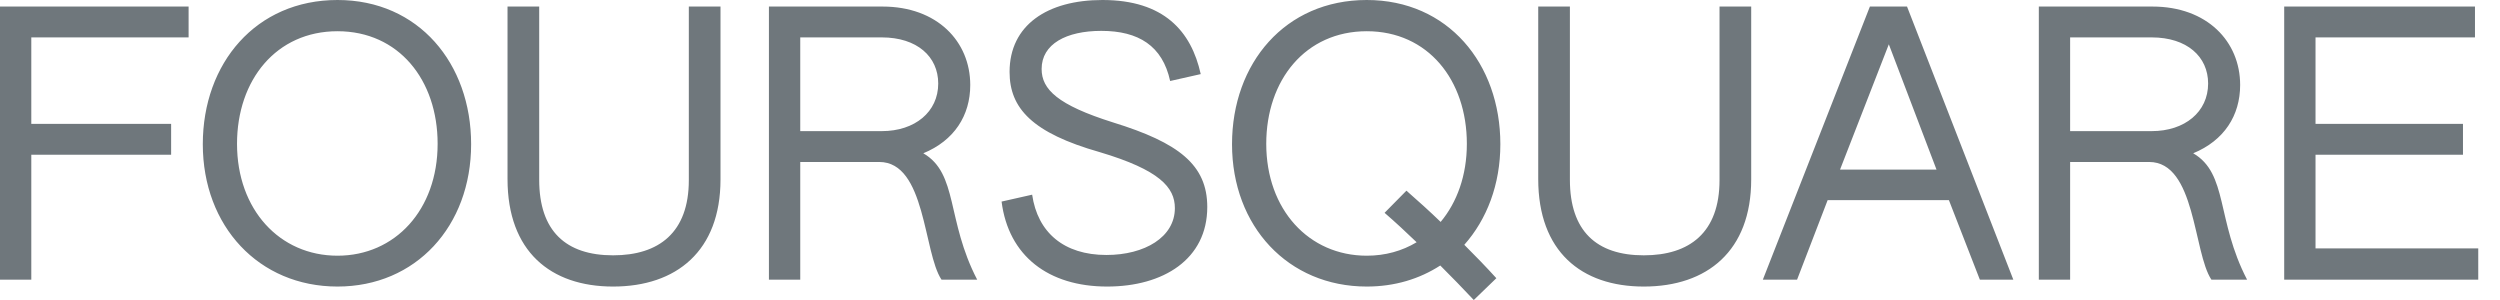 <?xml version="1.0" encoding="UTF-8"?>
<svg width="100px" height="12px" viewBox="0 0 100 12" version="1.1" xmlns="http://www.w3.org/2000/svg" xmlns:xlink="http://www.w3.org/1999/xlink">
    <title>Logos/Mono/Foursquare</title>
    <g id="Page-1" stroke="none" stroke-width="1" fill="none" fill-rule="evenodd">
        <g id="deckglsummit2022-medium" transform="translate(-596, -4049)" fill="#6F777C" fill-rule="nonzero">
            <g id="Group-3" transform="translate(567, 3679)">
                <g id="forwarderlogo_1152_Foursquare" transform="translate(29, 370)">
                    <path d="M0,0.262 L7.544,0.262 L7.544,1.496 L1.252,1.496 L1.252,4.954 L6.845,4.954 L6.845,6.189 L1.252,6.189 L1.252,11.186 L0,11.186 L0,0.262 Z M8.112,5.768 C8.112,2.528 10.238,0 13.5,0 C16.747,0 18.845,2.542 18.845,5.768 C18.845,9.051 16.631,11.462 13.5,11.462 C10.354,11.462 8.112,9.051 8.112,5.768 L8.112,5.768 Z M17.505,5.753 C17.505,3.196 15.947,1.249 13.5,1.249 C11.053,1.249 9.481,3.196 9.481,5.753 C9.481,8.383 11.184,10.228 13.5,10.228 C15.801,10.228 17.505,8.397 17.505,5.753 Z M20.301,7.162 L20.301,0.262 L21.568,0.262 L21.568,7.191 C21.568,9.24 22.631,10.213 24.524,10.213 C26.359,10.213 27.553,9.298 27.553,7.206 L27.553,0.262 L28.82,0.262 L28.82,7.177 C28.82,10.039 27.058,11.462 24.524,11.462 C22.019,11.462 20.301,10.053 20.301,7.162 Z M30.757,0.262 L35.301,0.262 C37.485,0.262 38.81,1.656 38.81,3.4 C38.81,4.62 38.17,5.622 36.932,6.131 C38.33,6.944 37.849,8.804 39.087,11.186 L37.66,11.186 C36.932,10.097 37.034,6.479 35.17,6.479 L32.01,6.479 L32.01,11.186 L30.757,11.186 L30.757,0.262 L30.757,0.262 Z M35.272,5.245 C36.597,5.245 37.529,4.475 37.529,3.341 C37.529,2.266 36.684,1.496 35.272,1.496 L32.01,1.496 L32.01,5.245 L35.272,5.245 Z M40.063,8.063 L41.286,7.787 C41.505,9.298 42.553,10.199 44.257,10.199 C45.786,10.199 46.995,9.487 46.995,8.324 C46.995,7.496 46.383,6.799 43.995,6.087 C41.286,5.317 40.383,4.329 40.383,2.877 C40.383,1.002 41.898,0 44.097,0 C46.558,0 47.65,1.249 48.029,2.964 L46.806,3.24 C46.5,1.831 45.539,1.235 44.053,1.235 C42.655,1.235 41.665,1.758 41.665,2.76 C41.665,3.574 42.306,4.199 44.519,4.896 C47.155,5.709 48.291,6.596 48.291,8.281 C48.291,10.373 46.529,11.462 44.286,11.462 C41.941,11.462 40.34,10.242 40.063,8.063 L40.063,8.063 Z M49.281,5.768 C49.281,2.528 51.407,0 54.67,0 C57.917,0 60.014,2.542 60.014,5.768 C60.014,7.38 59.475,8.775 58.572,9.792 C59.009,10.228 59.432,10.663 59.854,11.128 L58.951,12 C58.514,11.535 58.063,11.07 57.611,10.62 C56.781,11.157 55.791,11.462 54.67,11.462 C51.524,11.462 49.281,9.051 49.281,5.768 L49.281,5.768 Z M56.665,9.69 C56.242,9.283 55.82,8.891 55.383,8.513 L56.257,7.627 C56.723,8.034 57.189,8.455 57.626,8.877 C58.281,8.092 58.674,7.017 58.674,5.753 C58.674,3.196 57.116,1.249 54.67,1.249 C52.223,1.249 50.65,3.196 50.65,5.753 C50.65,8.383 52.354,10.228 54.67,10.228 C55.412,10.228 56.082,10.039 56.665,9.69 L56.665,9.69 Z M61.529,7.162 L61.529,0.262 L62.796,0.262 L62.796,7.191 C62.796,9.24 63.859,10.213 65.752,10.213 C67.587,10.213 68.781,9.298 68.781,7.206 L68.781,0.262 L70.048,0.262 L70.048,7.177 C70.048,10.039 68.286,11.462 65.752,11.462 C63.247,11.462 61.529,10.053 61.529,7.162 Z M74.796,0.262 L76.281,0.262 L80.533,11.186 L79.194,11.186 L77.956,8.005 L73.106,8.005 L71.883,11.186 L70.514,11.186 L74.796,0.262 Z M77.461,6.785 L75.553,1.772 L73.601,6.785 L77.461,6.785 Z M81.553,0.262 L86.097,0.262 C88.281,0.262 89.606,1.656 89.606,3.4 C89.606,4.62 88.965,5.622 87.728,6.131 C89.126,6.944 88.645,8.804 89.883,11.186 L88.456,11.186 C87.728,10.097 87.83,6.479 85.965,6.479 L82.805,6.479 L82.805,11.186 L81.553,11.186 L81.553,0.262 Z M86.067,5.245 C87.393,5.245 88.325,4.475 88.325,3.341 C88.325,2.266 87.48,1.496 86.067,1.496 L82.805,1.496 L82.805,5.245 L86.067,5.245 Z M91.368,0.262 L98.999,0.262 L98.999,1.496 L92.621,1.496 L92.621,4.954 L98.519,4.954 L98.519,6.189 L92.621,6.189 L92.621,9.937 L99.13,9.937 L99.13,11.186 L91.368,11.186 L91.368,0.262 L91.368,0.262 Z" id="Shape"></path>
                </g>
            </g>
        </g>
    </g>
</svg>